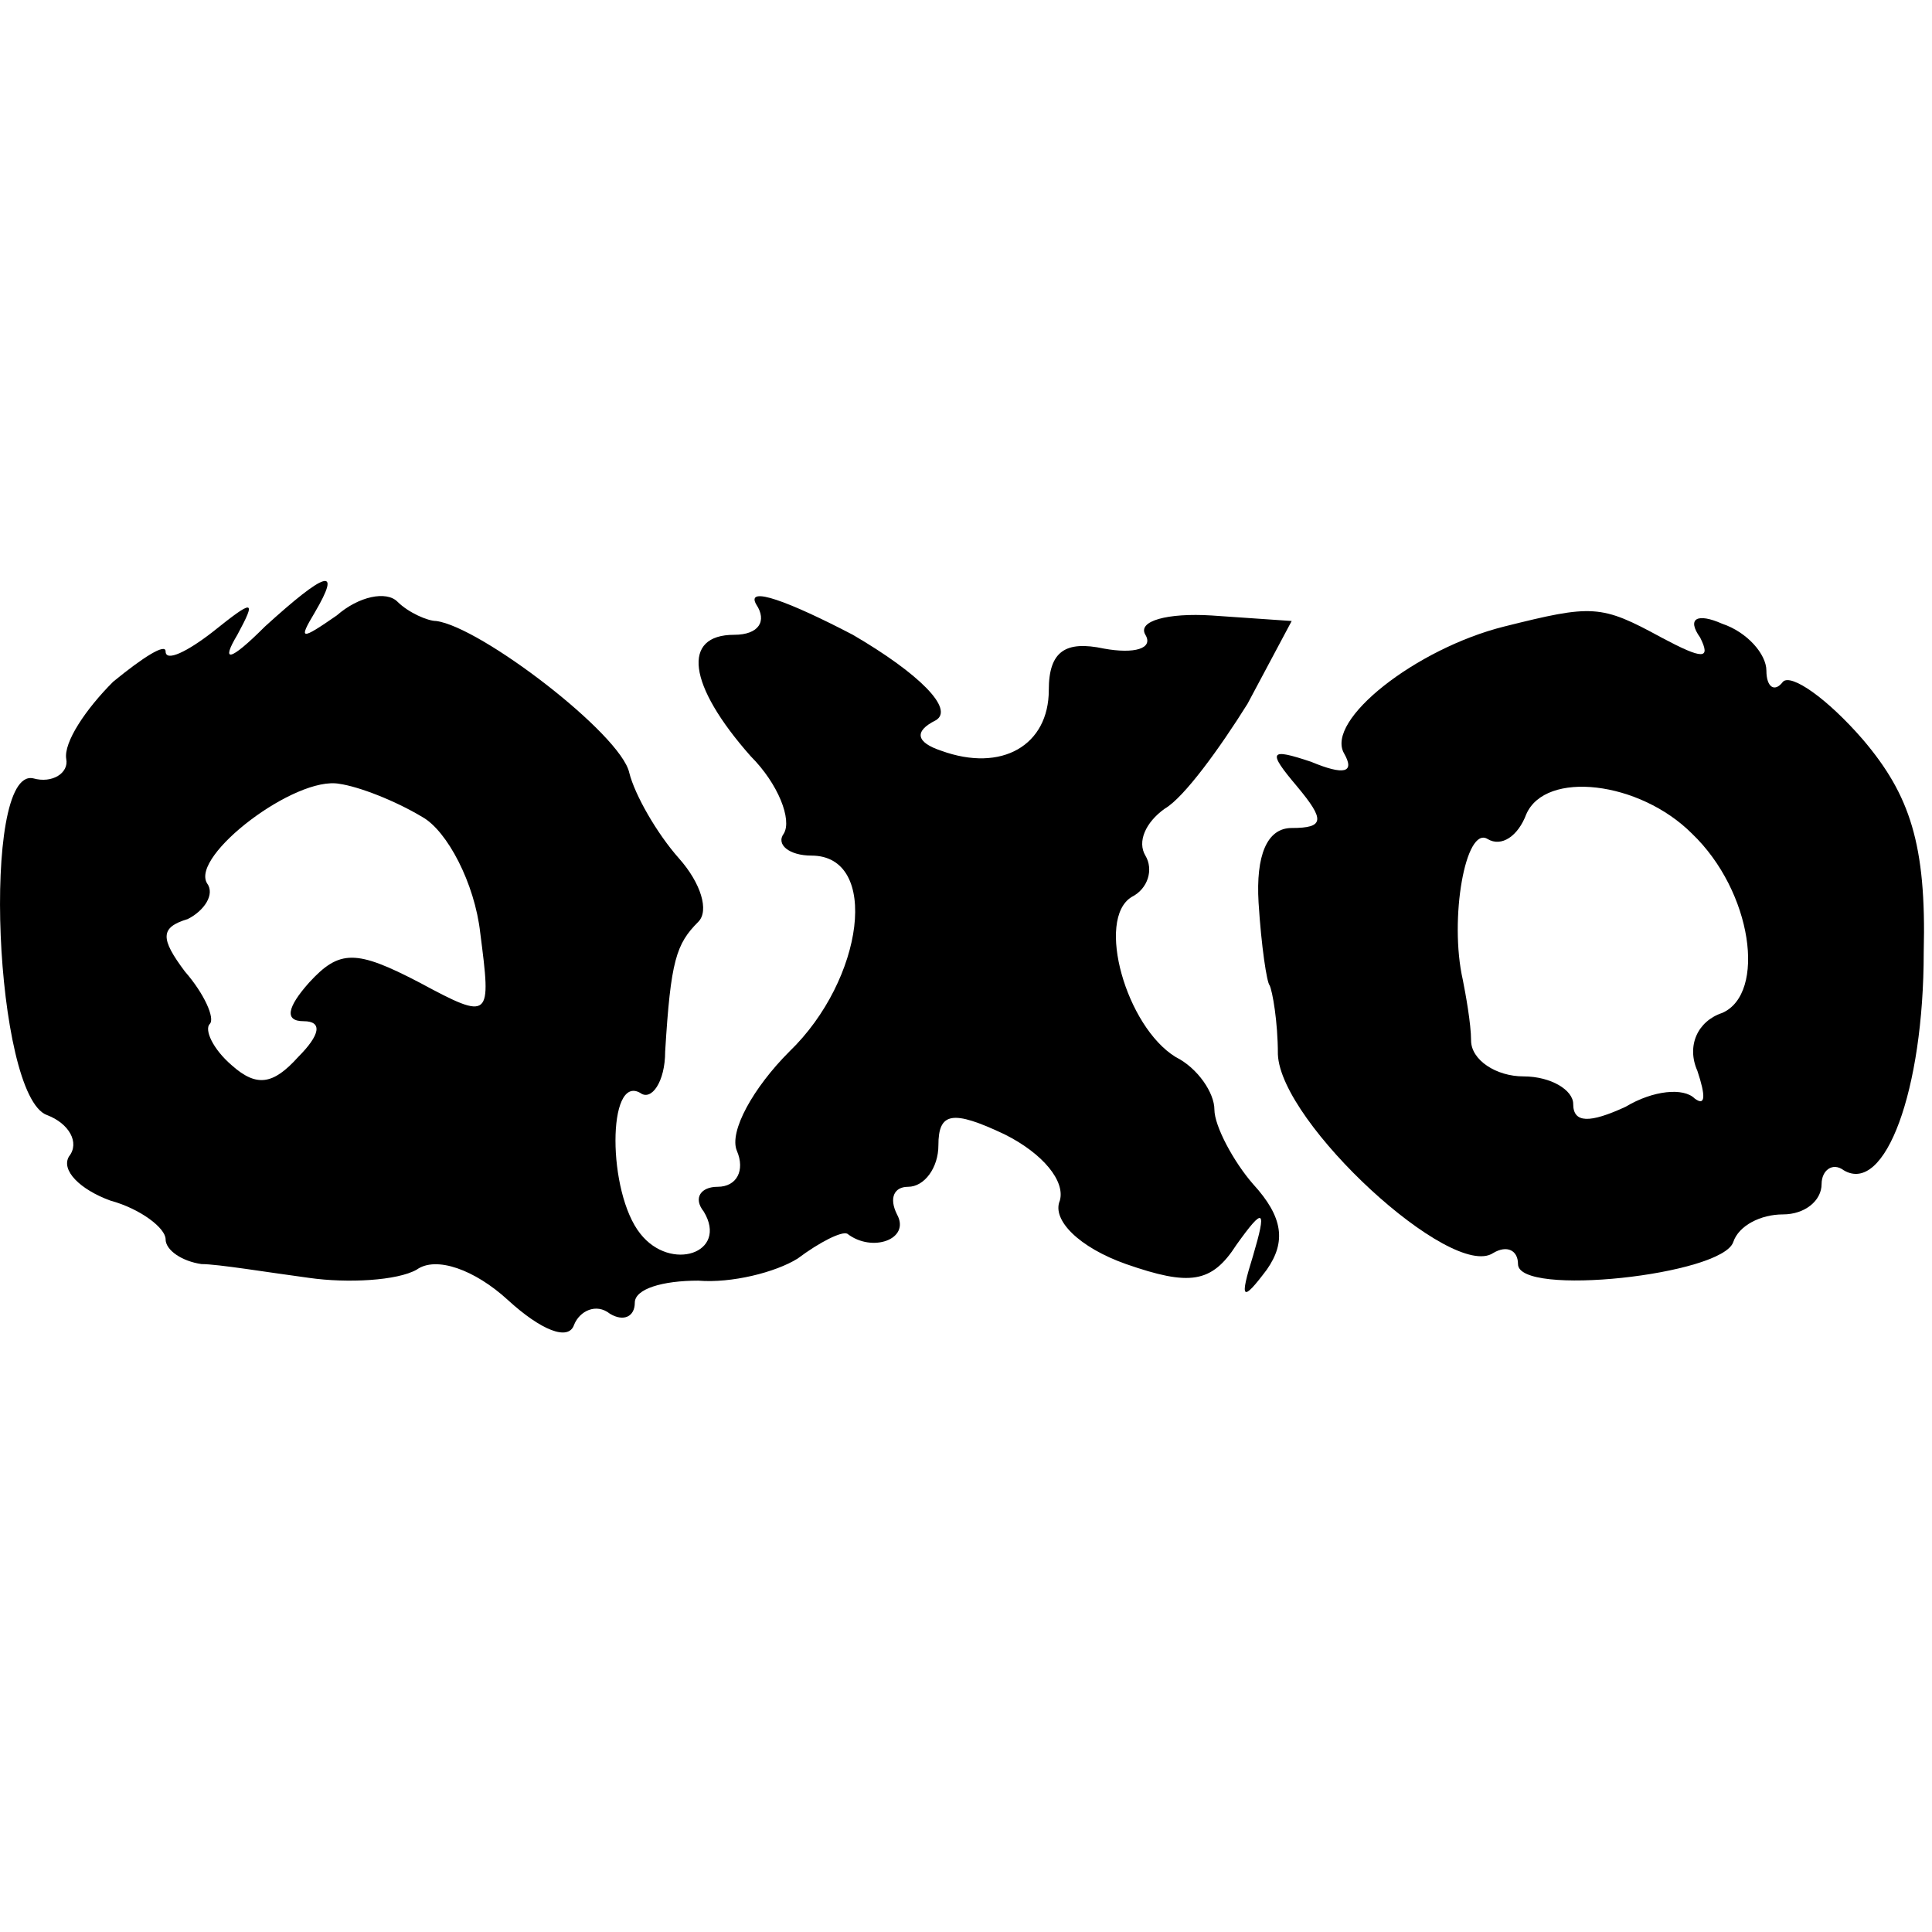 <?xml version="1.0" standalone="no"?>
<!DOCTYPE svg PUBLIC "-//W3C//DTD SVG 20010904//EN"
 "http://www.w3.org/TR/2001/REC-SVG-20010904/DTD/svg10.dtd">
<svg version="1.0" xmlns="http://www.w3.org/2000/svg"
 width="70pt" height="70pt" viewBox="0 0 70 70"
 preserveAspectRatio="xMidYMid meet">
<g transform="translate(0,70) scale(0.1,-0.1)"
fill="#000000" stroke="none">
<path d="M96 473 c-13 -13 -16 -13 -10 -3 7 13 6 13 -9 1 -9 -7 -17 -11 -17
-7 0 3 -8 -2 -19 -11 -10 -10 -18 -22 -17 -28 1 -5 -5 -9 -12 -7 -19 4 -14
-115 5 -122 8 -3 12 -10 8 -15 -3 -5 4 -12 15 -16 11 -3 20 -10 20 -14 0 -4 6
-8 13 -9 6 0 24 -3 39 -5 14 -2 32 -1 39 3 7 5 21 0 33 -11 12 -11 22 -15 24
-9 2 5 8 8 13 4 5 -3 9 -1 9 4 0 5 10 8 23 8 12 -1 28 3 36 8 8 6 16 10 18 9
9 -7 23 -2 18 7 -3 6 -1 10 4 10 6 0 11 7 11 15 0 12 5 13 24 4 14 -7 22 -17
20 -24 -3 -7 7 -17 24 -23 23 -8 31 -7 40 7 10 14 11 13 6 -4 -5 -16 -4 -17 5
-5 7 10 6 19 -5 31 -7 8 -14 21 -14 27 0 6 -6 15 -14 19 -18 11 -29 50 -16 58
6 3 8 10 5 15 -3 5 0 12 7 17 7 4 20 22 30 38 l16 30 -29 2 c-16 1 -27 -2 -24
-7 3 -5 -4 -7 -15 -5 -14 3 -20 -1 -20 -15 0 -20 -17 -30 -39 -22 -9 3 -10 7
-2 11 7 4 -6 17 -30 31 -23 12 -39 18 -35 11 4 -6 1 -11 -8 -11 -19 0 -17 -18
6 -44 10 -10 15 -23 12 -28 -3 -4 2 -8 10 -8 25 0 19 -45 -8 -71 -13 -13 -22
-29 -19 -36 3 -7 0 -13 -7 -13 -6 0 -9 -4 -5 -9 9 -15 -12 -22 -23 -8 -12 15
-12 58 0 51 4 -3 9 4 9 15 2 33 4 39 12 47 4 4 1 14 -7 23 -8 9 -16 23 -18 31
-3 14 -54 53 -70 55 -3 0 -10 3 -14 7 -4 4 -14 2 -22 -5 -13 -9 -14 -9 -8 1
10 17 4 15 -18 -5z m57 -69 c9 -5 19 -24 21 -42 4 -31 4 -32 -22 -18 -23 12
-29 12 -40 0 -8 -9 -9 -14 -2 -14 7 0 6 -5 -2 -13 -9 -10 -15 -11 -24 -3 -7 6
-10 13 -8 15 2 2 -2 11 -9 19 -9 12 -9 16 1 19 6 3 10 9 7 13 -6 10 32 39 48
36 7 -1 20 -6 30 -12z"/>
<path d="M545 473 c-32 -8 -65 -34 -58 -46 4 -7 0 -8 -12 -3 -15 5 -16 4 -5
-9 10 -12 10 -15 -2 -15 -9 0 -13 -10 -12 -27 1 -16 3 -29 4 -30 1 -2 3 -13 3
-25 1 -25 63 -82 78 -72 5 3 9 1 9 -4 0 -12 74 -4 78 8 2 6 10 10 18 10 8 0
14 5 14 11 0 5 4 8 8 5 15 -9 29 29 29 79 1 39 -5 57 -22 77 -13 15 -26 24
-29 21 -3 -4 -6 -2 -6 4 0 6 -7 14 -16 17 -9 4 -13 2 -8 -5 4 -8 1 -8 -14 0
-22 12 -25 12 -57 4z m68 -75 c22 -21 27 -58 11 -65 -9 -3 -13 -12 -9 -21 3
-9 3 -13 -1 -10 -4 4 -15 3 -25 -3 -13 -6 -19 -6 -19 1 0 5 -8 10 -18 10 -10
0 -19 6 -19 13 0 6 -2 17 -3 22 -5 22 1 56 9 51 5 -3 11 1 14 9 7 16 41 12 60
-7z"/>
</g>
</svg>
